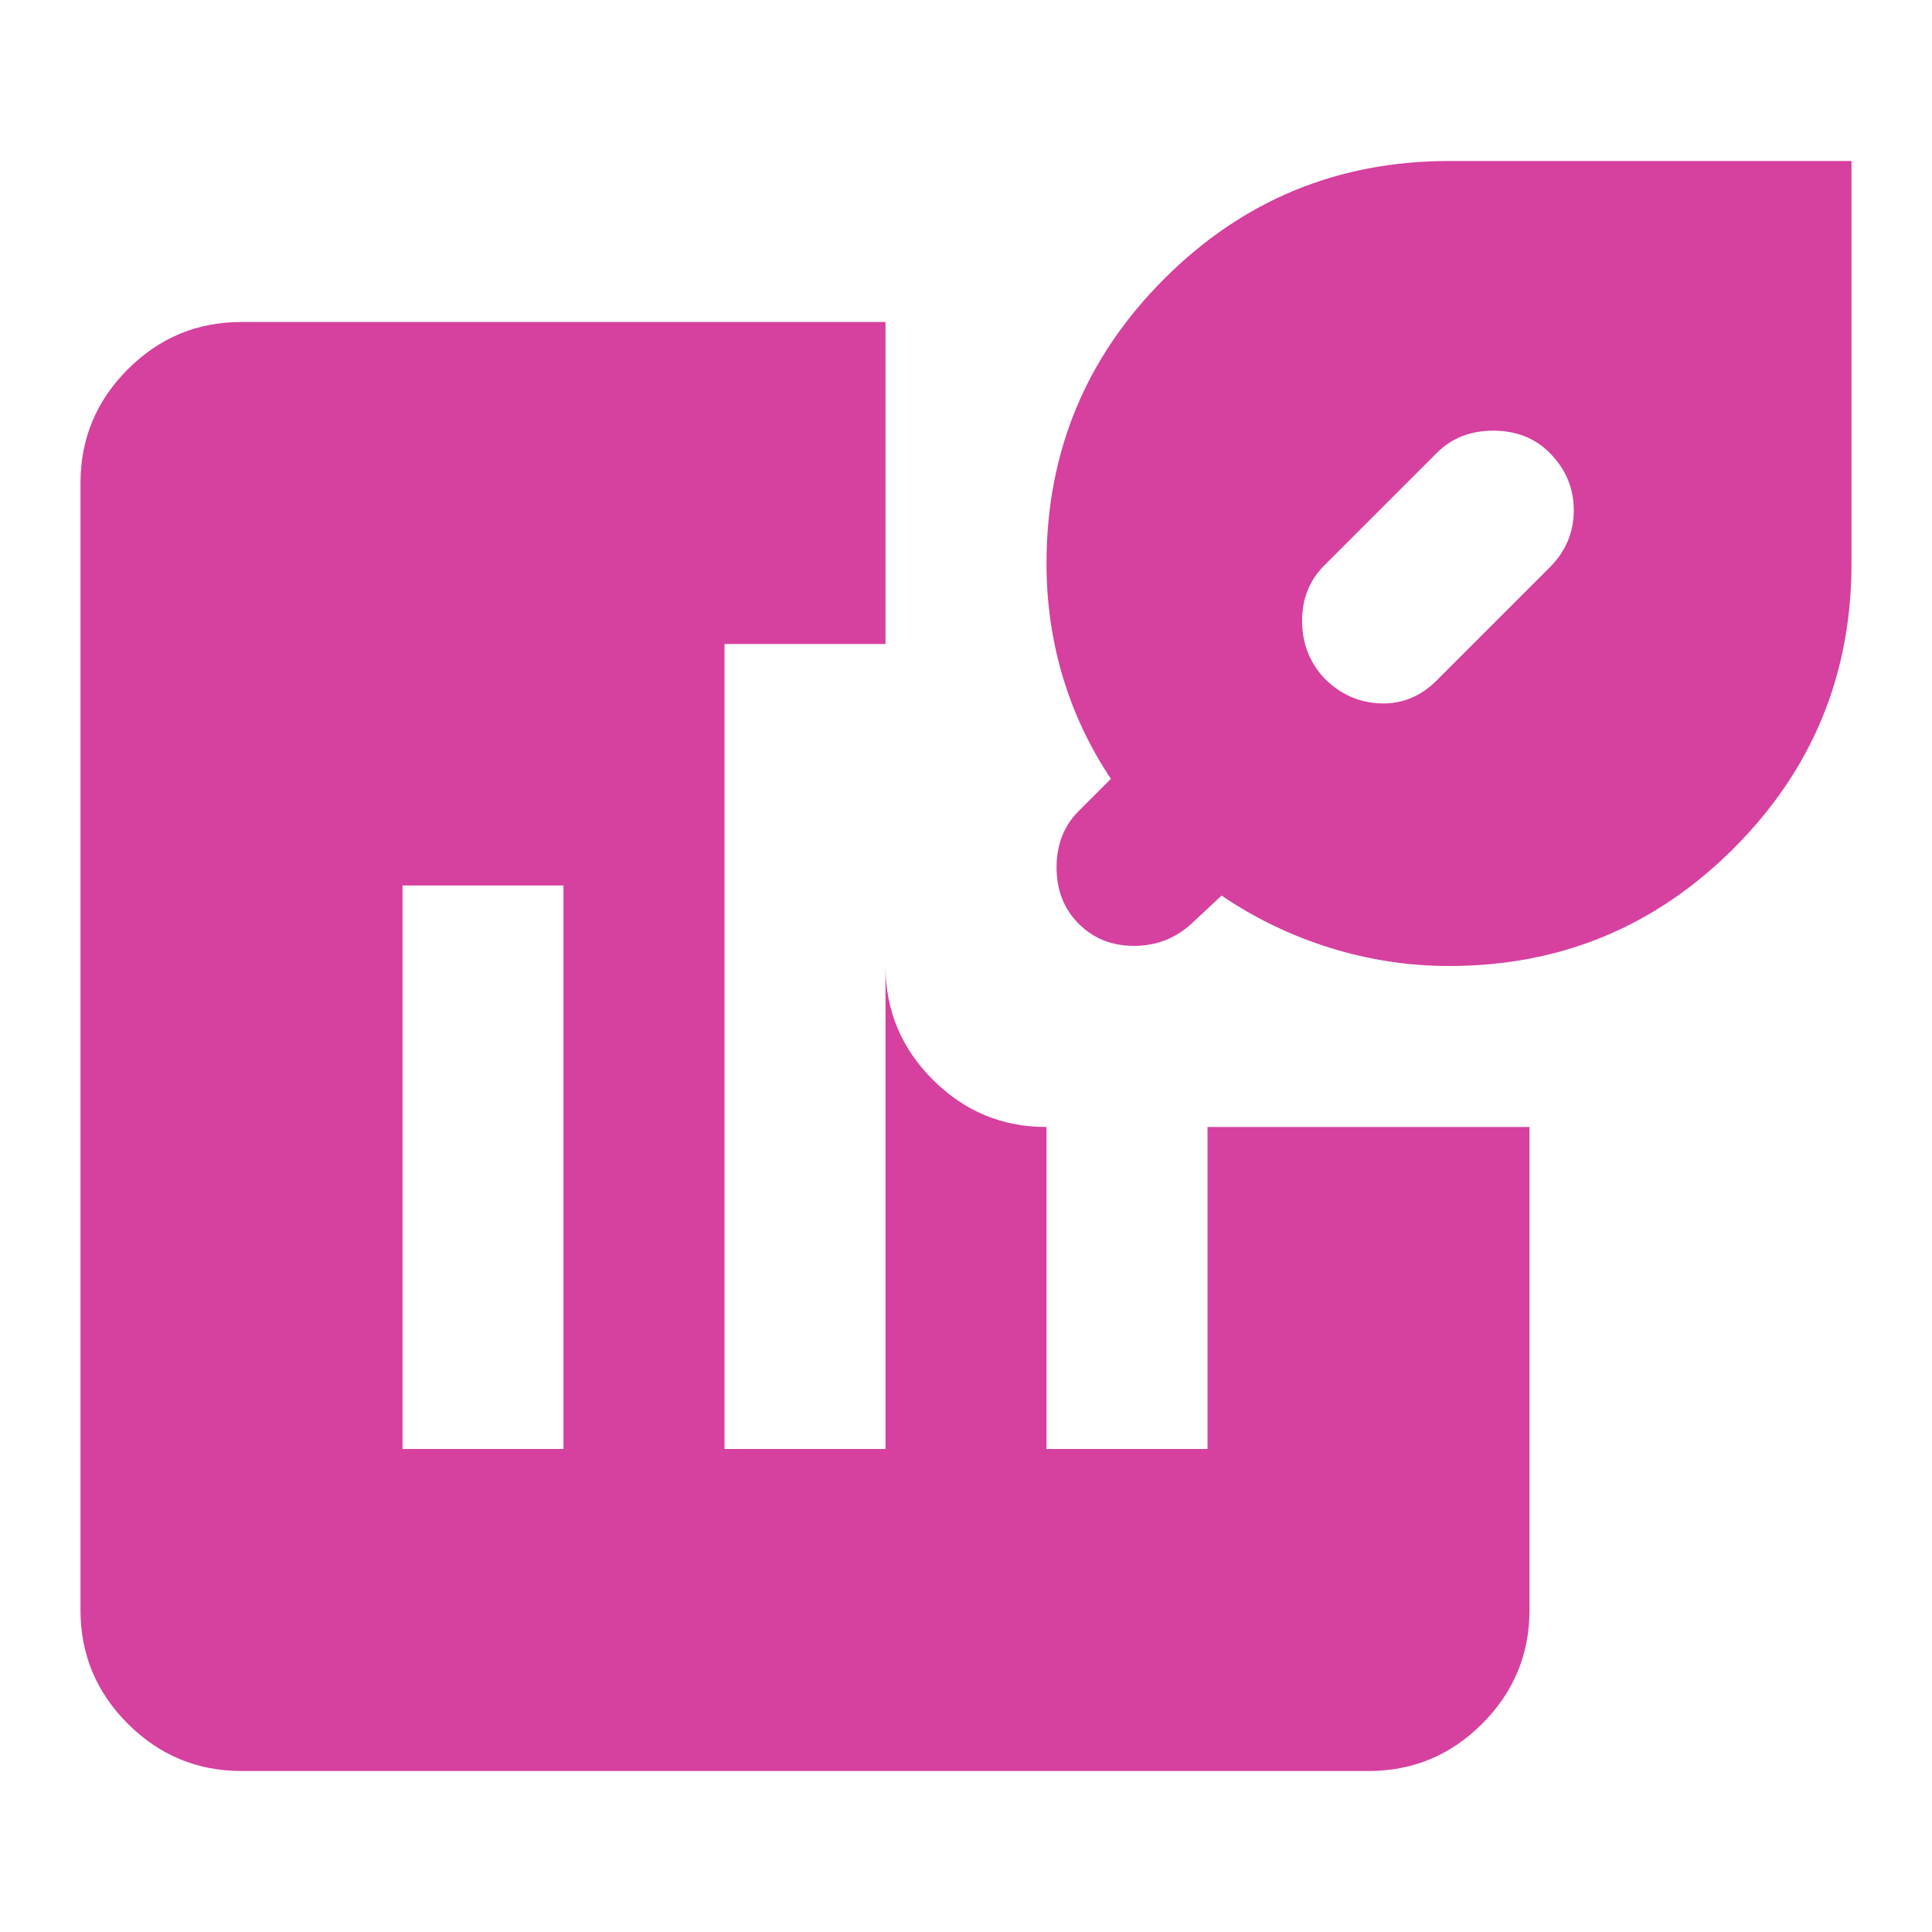 <svg xmlns="http://www.w3.org/2000/svg" width="32" height="32" viewBox="0 0 24 24"><path fill="#d6409f" d="M16.45 8.425q.3.3.7.313t.7-.288l1.4-1.4q.3-.3.3-.712t-.3-.713q-.275-.275-.7-.275t-.7.275l-1.4 1.4q-.275.275-.275.688t.275.712ZM3 22q-.825 0-1.413-.588T1 20V6q0-.825.588-1.413T3 4h8v8q0 .825.588 1.413T13 14h6v6q0 .825-.588 1.413T17 22H3Zm15-10q-.75 0-1.475-.225t-1.35-.65l-.375.35q-.3.275-.713.275t-.687-.275q-.275-.275-.275-.7t.275-.7l.4-.4q-.4-.6-.6-1.275T13 7q0-2.075 1.463-3.537T18 2h5v5q0 2.075-1.463 3.538T18 12ZM5 18h2v-7H5v7Zm4 0h2V8H9v10Zm4 0h2v-4h-2v4Z"/></svg>